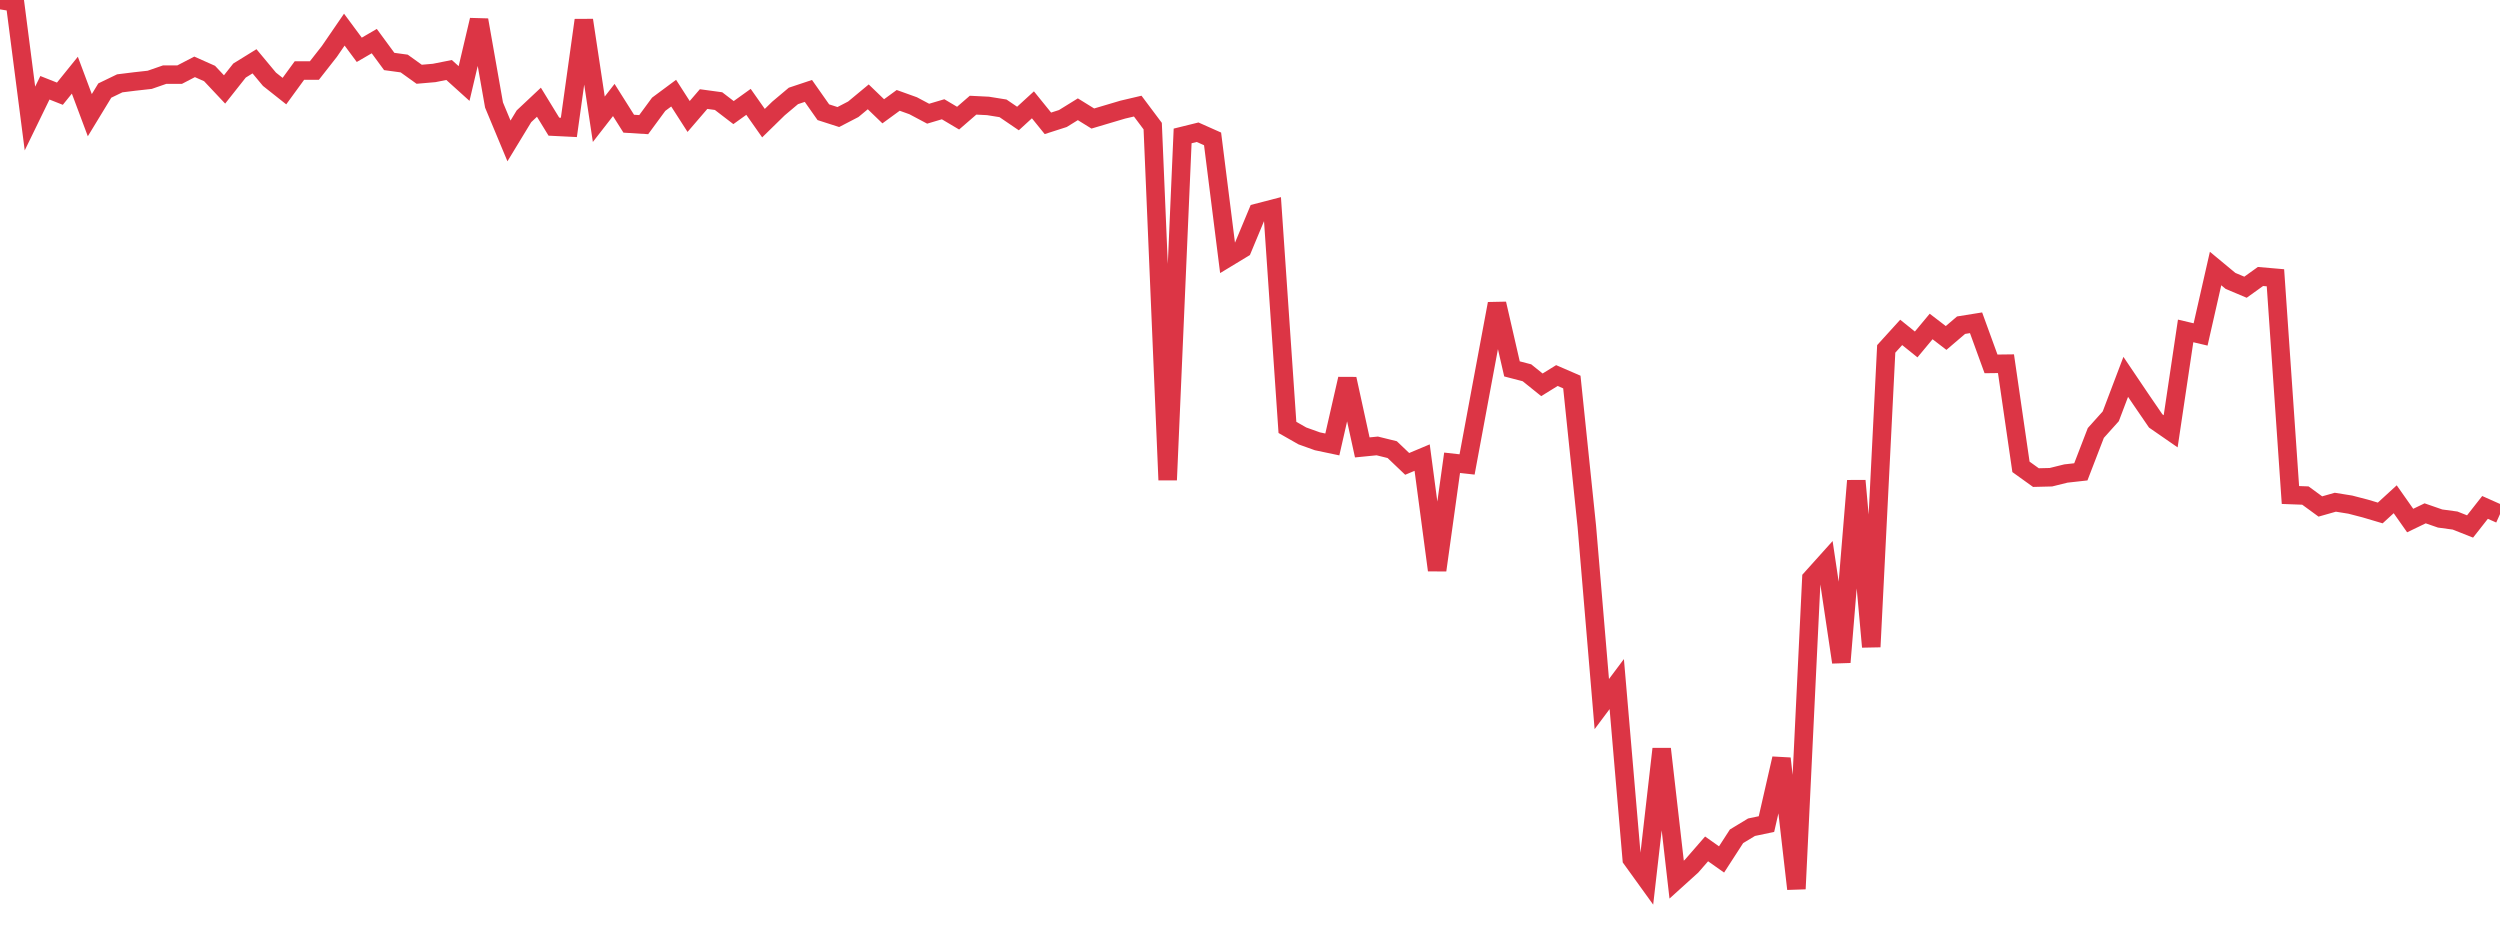 <?xml version="1.0" standalone="no"?>
<!DOCTYPE svg PUBLIC "-//W3C//DTD SVG 1.1//EN" "http://www.w3.org/Graphics/SVG/1.1/DTD/svg11.dtd">
<svg width="135" height="50" viewBox="0 0 135 50" preserveAspectRatio="none" class="sparkline" xmlns="http://www.w3.org/2000/svg"
xmlns:xlink="http://www.w3.org/1999/xlink"><path  class="sparkline--line" d="M 0 0 L 0 0 L 0.808 0.13 L 1.617 6.4 L 2.425 4.74 L 3.234 5.06 L 4.042 4.06 L 4.85 6.22 L 5.659 4.89 L 6.467 4.5 L 7.275 4.4 L 8.084 4.31 L 8.892 4.03 L 9.701 4.03 L 10.509 3.61 L 11.317 3.97 L 12.126 4.83 L 12.934 3.81 L 13.743 3.31 L 14.551 4.28 L 15.359 4.92 L 16.168 3.81 L 16.976 3.81 L 17.784 2.78 L 18.593 1.6 L 19.401 2.69 L 20.21 2.22 L 21.018 3.32 L 21.826 3.43 L 22.635 4.01 L 23.443 3.94 L 24.251 3.78 L 25.06 4.51 L 25.868 1.08 L 26.677 5.67 L 27.485 7.61 L 28.293 6.28 L 29.102 5.52 L 29.91 6.84 L 30.719 6.88 L 31.527 1.09 L 32.335 6.44 L 33.144 5.4 L 33.952 6.68 L 34.76 6.73 L 35.569 5.63 L 36.377 5.03 L 37.186 6.29 L 37.994 5.35 L 38.802 5.46 L 39.611 6.08 L 40.419 5.5 L 41.228 6.65 L 42.036 5.86 L 42.844 5.18 L 43.653 4.91 L 44.461 6.06 L 45.269 6.32 L 46.078 5.9 L 46.886 5.23 L 47.695 6.01 L 48.503 5.42 L 49.311 5.71 L 50.12 6.14 L 50.928 5.9 L 51.737 6.38 L 52.545 5.68 L 53.353 5.72 L 54.162 5.85 L 54.97 6.4 L 55.778 5.66 L 56.587 6.66 L 57.395 6.4 L 58.204 5.9 L 59.012 6.4 L 59.82 6.16 L 60.629 5.92 L 61.437 5.73 L 62.246 6.81 L 63.054 25.92 L 63.862 7.34 L 64.671 7.14 L 65.479 7.5 L 66.287 13.92 L 67.096 13.43 L 67.904 11.49 L 68.713 11.28 L 69.521 23.08 L 70.329 23.54 L 71.138 23.83 L 71.946 24 L 72.754 20.46 L 73.563 24.16 L 74.371 24.08 L 75.18 24.28 L 75.988 25.05 L 76.796 24.71 L 77.605 30.79 L 78.413 24.99 L 79.222 25.08 L 80.03 20.73 L 80.838 16.4 L 81.647 19.92 L 82.455 20.13 L 83.263 20.78 L 84.072 20.28 L 84.88 20.63 L 85.689 28.43 L 86.497 38.02 L 87.305 36.94 L 88.114 46.39 L 88.922 47.51 L 89.731 40.44 L 90.539 47.5 L 91.347 46.77 L 92.156 45.84 L 92.964 46.41 L 93.772 45.16 L 94.581 44.67 L 95.389 44.5 L 96.198 40.96 L 97.006 48 L 97.814 31.24 L 98.623 30.34 L 99.431 35.76 L 100.24 25.96 L 101.048 34.93 L 101.856 18.84 L 102.665 17.95 L 103.473 18.6 L 104.281 17.63 L 105.09 18.25 L 105.898 17.56 L 106.707 17.43 L 107.515 19.65 L 108.323 19.64 L 109.132 25.21 L 109.94 25.79 L 110.749 25.77 L 111.557 25.57 L 112.365 25.48 L 113.174 23.38 L 113.982 22.48 L 114.79 20.35 L 115.599 21.55 L 116.407 22.73 L 117.216 23.29 L 118.024 17.87 L 118.832 18.06 L 119.641 14.5 L 120.449 15.17 L 121.257 15.51 L 122.066 14.93 L 122.874 15 L 123.683 26.73 L 124.491 26.76 L 125.299 27.35 L 126.108 27.12 L 126.916 27.25 L 127.725 27.46 L 128.533 27.7 L 129.341 26.96 L 130.15 28.11 L 130.958 27.72 L 131.766 28 L 132.575 28.11 L 133.383 28.43 L 134.192 27.4 L 135 27.76" fill="none" stroke-width="1" stroke="#dc3545"></path></svg>